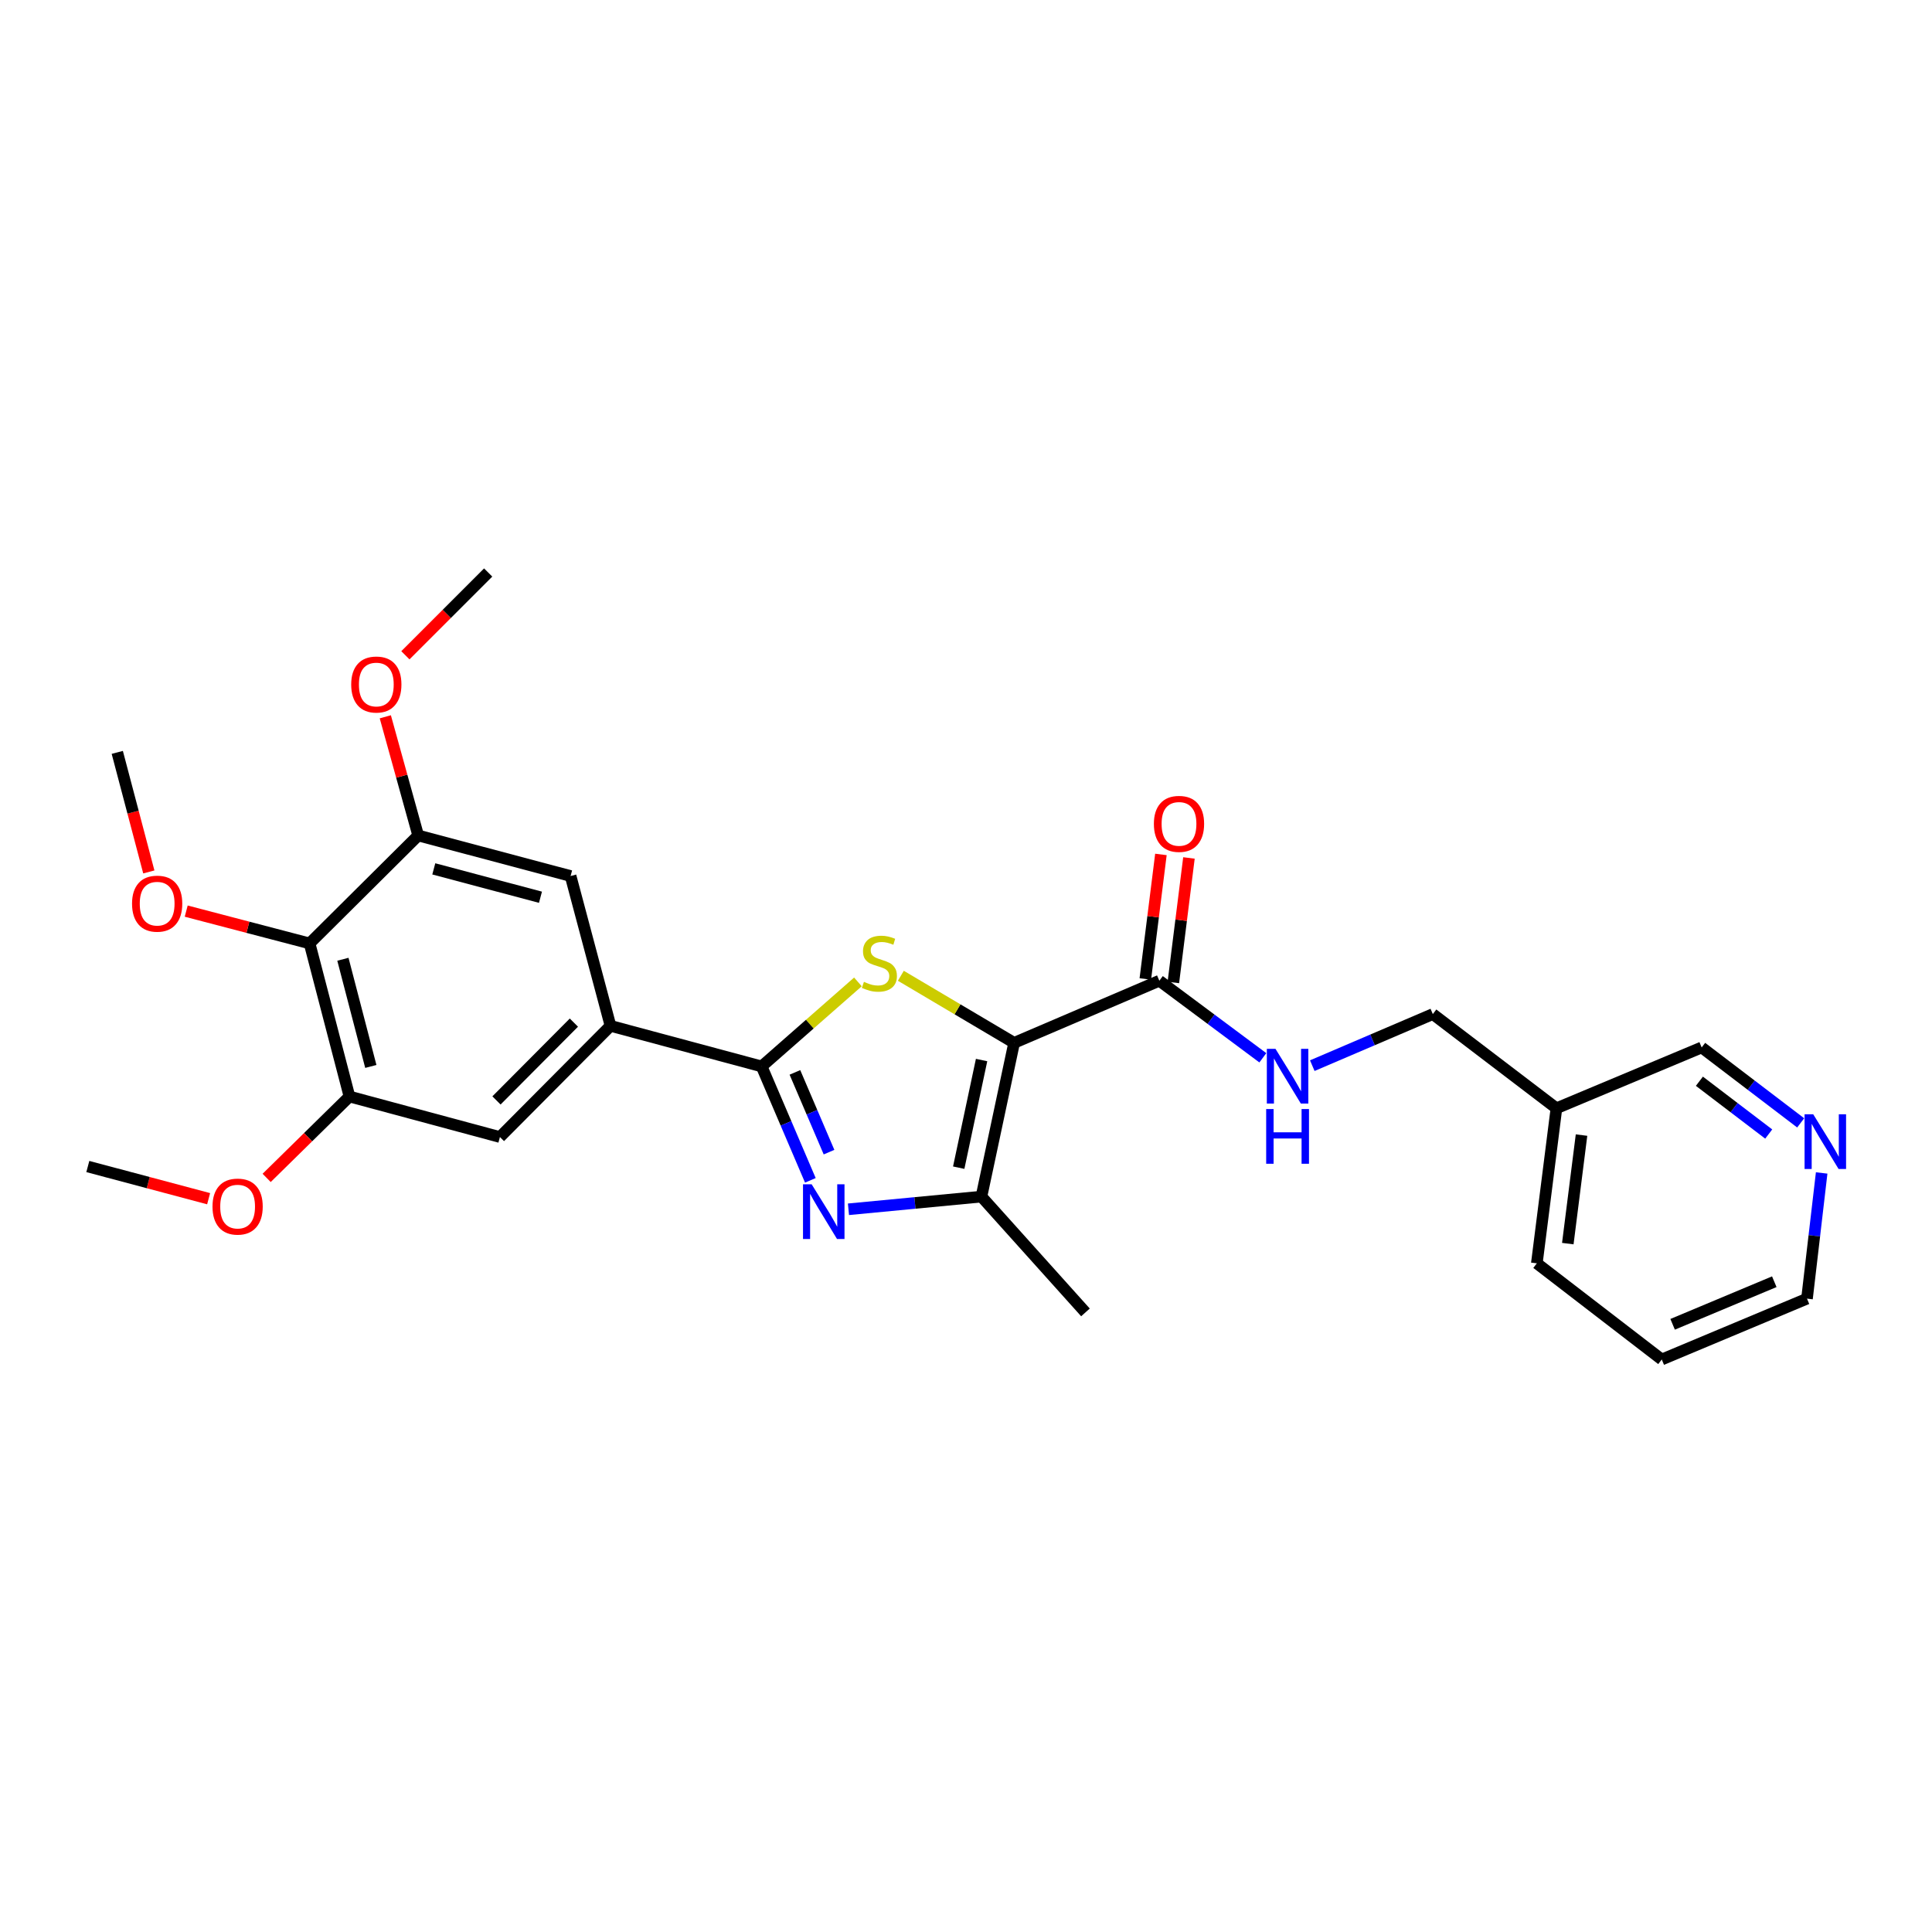 <?xml version='1.0' encoding='iso-8859-1'?>
<svg version='1.1' baseProfile='full'
              xmlns='http://www.w3.org/2000/svg'
                      xmlns:rdkit='http://www.rdkit.org/xml'
                      xmlns:xlink='http://www.w3.org/1999/xlink'
                  xml:space='preserve'
width='1000px' height='1000px' viewBox='0 0 1000 1000'>
<!-- END OF HEADER -->
<rect style='opacity:1.0;fill:#FFFFFF;stroke:none' width='1000' height='1000' x='0' y='0'> </rect>
<path class='bond-0' d='M 524.906,539.779 L 495.591,522.419' style='fill:none;fill-rule:evenodd;stroke:#000000;stroke-width:6px;stroke-linecap:butt;stroke-linejoin:miter;stroke-opacity:1' />
<path class='bond-0' d='M 495.591,522.419 L 466.275,505.058' style='fill:none;fill-rule:evenodd;stroke:#CCCC00;stroke-width:6px;stroke-linecap:butt;stroke-linejoin:miter;stroke-opacity:1' />
<path class='bond-3' d='M 524.906,539.779 L 507.994,619.361' style='fill:none;fill-rule:evenodd;stroke:#000000;stroke-width:6px;stroke-linecap:butt;stroke-linejoin:miter;stroke-opacity:1' />
<path class='bond-3' d='M 508.067,548.677 L 496.229,604.385' style='fill:none;fill-rule:evenodd;stroke:#000000;stroke-width:6px;stroke-linecap:butt;stroke-linejoin:miter;stroke-opacity:1' />
<path class='bond-4' d='M 524.906,539.779 L 600.07,507.619' style='fill:none;fill-rule:evenodd;stroke:#000000;stroke-width:6px;stroke-linecap:butt;stroke-linejoin:miter;stroke-opacity:1' />
<path class='bond-1' d='M 444.062,508.231 L 419.142,530.105' style='fill:none;fill-rule:evenodd;stroke:#CCCC00;stroke-width:6px;stroke-linecap:butt;stroke-linejoin:miter;stroke-opacity:1' />
<path class='bond-1' d='M 419.142,530.105 L 394.221,551.98' style='fill:none;fill-rule:evenodd;stroke:#000000;stroke-width:6px;stroke-linecap:butt;stroke-linejoin:miter;stroke-opacity:1' />
<path class='bond-5' d='M 394.221,551.98 L 315.996,530.982' style='fill:none;fill-rule:evenodd;stroke:#000000;stroke-width:6px;stroke-linecap:butt;stroke-linejoin:miter;stroke-opacity:1' />
<path class='bond-27' d='M 394.221,551.98 L 406.831,581.46' style='fill:none;fill-rule:evenodd;stroke:#000000;stroke-width:6px;stroke-linecap:butt;stroke-linejoin:miter;stroke-opacity:1' />
<path class='bond-27' d='M 406.831,581.46 L 419.441,610.94' style='fill:none;fill-rule:evenodd;stroke:#0000FF;stroke-width:6px;stroke-linecap:butt;stroke-linejoin:miter;stroke-opacity:1' />
<path class='bond-27' d='M 411.448,555.073 L 420.275,575.709' style='fill:none;fill-rule:evenodd;stroke:#000000;stroke-width:6px;stroke-linecap:butt;stroke-linejoin:miter;stroke-opacity:1' />
<path class='bond-27' d='M 420.275,575.709 L 429.102,596.345' style='fill:none;fill-rule:evenodd;stroke:#0000FF;stroke-width:6px;stroke-linecap:butt;stroke-linejoin:miter;stroke-opacity:1' />
<path class='bond-2' d='M 439.162,625.924 L 473.578,622.643' style='fill:none;fill-rule:evenodd;stroke:#0000FF;stroke-width:6px;stroke-linecap:butt;stroke-linejoin:miter;stroke-opacity:1' />
<path class='bond-2' d='M 473.578,622.643 L 507.994,619.361' style='fill:none;fill-rule:evenodd;stroke:#000000;stroke-width:6px;stroke-linecap:butt;stroke-linejoin:miter;stroke-opacity:1' />
<path class='bond-19' d='M 507.994,619.361 L 561.834,679.294' style='fill:none;fill-rule:evenodd;stroke:#000000;stroke-width:6px;stroke-linecap:butt;stroke-linejoin:miter;stroke-opacity:1' />
<path class='bond-11' d='M 600.07,507.619 L 626.856,527.565' style='fill:none;fill-rule:evenodd;stroke:#000000;stroke-width:6px;stroke-linecap:butt;stroke-linejoin:miter;stroke-opacity:1' />
<path class='bond-11' d='M 626.856,527.565 L 653.643,547.511' style='fill:none;fill-rule:evenodd;stroke:#0000FF;stroke-width:6px;stroke-linecap:butt;stroke-linejoin:miter;stroke-opacity:1' />
<path class='bond-12' d='M 607.324,508.528 L 611.36,476.3' style='fill:none;fill-rule:evenodd;stroke:#000000;stroke-width:6px;stroke-linecap:butt;stroke-linejoin:miter;stroke-opacity:1' />
<path class='bond-12' d='M 611.36,476.3 L 615.397,444.072' style='fill:none;fill-rule:evenodd;stroke:#FF0000;stroke-width:6px;stroke-linecap:butt;stroke-linejoin:miter;stroke-opacity:1' />
<path class='bond-12' d='M 592.815,506.711 L 596.852,474.483' style='fill:none;fill-rule:evenodd;stroke:#000000;stroke-width:6px;stroke-linecap:butt;stroke-linejoin:miter;stroke-opacity:1' />
<path class='bond-12' d='M 596.852,474.483 L 600.889,442.255' style='fill:none;fill-rule:evenodd;stroke:#FF0000;stroke-width:6px;stroke-linecap:butt;stroke-linejoin:miter;stroke-opacity:1' />
<path class='bond-9' d='M 315.996,530.982 L 295.338,453.43' style='fill:none;fill-rule:evenodd;stroke:#000000;stroke-width:6px;stroke-linecap:butt;stroke-linejoin:miter;stroke-opacity:1' />
<path class='bond-10' d='M 315.996,530.982 L 258.76,588.526' style='fill:none;fill-rule:evenodd;stroke:#000000;stroke-width:6px;stroke-linecap:butt;stroke-linejoin:miter;stroke-opacity:1' />
<path class='bond-10' d='M 297.043,529.302 L 256.978,569.583' style='fill:none;fill-rule:evenodd;stroke:#000000;stroke-width:6px;stroke-linecap:butt;stroke-linejoin:miter;stroke-opacity:1' />
<path class='bond-6' d='M 160.243,488.311 L 180.883,567.56' style='fill:none;fill-rule:evenodd;stroke:#000000;stroke-width:6px;stroke-linecap:butt;stroke-linejoin:miter;stroke-opacity:1' />
<path class='bond-6' d='M 177.488,496.513 L 191.937,551.987' style='fill:none;fill-rule:evenodd;stroke:#000000;stroke-width:6px;stroke-linecap:butt;stroke-linejoin:miter;stroke-opacity:1' />
<path class='bond-16' d='M 160.243,488.311 L 128.312,479.951' style='fill:none;fill-rule:evenodd;stroke:#000000;stroke-width:6px;stroke-linecap:butt;stroke-linejoin:miter;stroke-opacity:1' />
<path class='bond-16' d='M 128.312,479.951 L 96.382,471.591' style='fill:none;fill-rule:evenodd;stroke:#FF0000;stroke-width:6px;stroke-linecap:butt;stroke-linejoin:miter;stroke-opacity:1' />
<path class='bond-28' d='M 160.243,488.311 L 216.455,432.448' style='fill:none;fill-rule:evenodd;stroke:#000000;stroke-width:6px;stroke-linecap:butt;stroke-linejoin:miter;stroke-opacity:1' />
<path class='bond-7' d='M 216.455,432.448 L 295.338,453.43' style='fill:none;fill-rule:evenodd;stroke:#000000;stroke-width:6px;stroke-linecap:butt;stroke-linejoin:miter;stroke-opacity:1' />
<path class='bond-7' d='M 224.529,449.726 L 279.747,464.413' style='fill:none;fill-rule:evenodd;stroke:#000000;stroke-width:6px;stroke-linecap:butt;stroke-linejoin:miter;stroke-opacity:1' />
<path class='bond-18' d='M 216.455,432.448 L 207.944,401.73' style='fill:none;fill-rule:evenodd;stroke:#000000;stroke-width:6px;stroke-linecap:butt;stroke-linejoin:miter;stroke-opacity:1' />
<path class='bond-18' d='M 207.944,401.73 L 199.434,371.012' style='fill:none;fill-rule:evenodd;stroke:#FF0000;stroke-width:6px;stroke-linecap:butt;stroke-linejoin:miter;stroke-opacity:1' />
<path class='bond-8' d='M 180.883,567.56 L 258.76,588.526' style='fill:none;fill-rule:evenodd;stroke:#000000;stroke-width:6px;stroke-linecap:butt;stroke-linejoin:miter;stroke-opacity:1' />
<path class='bond-17' d='M 180.883,567.56 L 159.451,588.619' style='fill:none;fill-rule:evenodd;stroke:#000000;stroke-width:6px;stroke-linecap:butt;stroke-linejoin:miter;stroke-opacity:1' />
<path class='bond-17' d='M 159.451,588.619 L 138.019,609.679' style='fill:none;fill-rule:evenodd;stroke:#FF0000;stroke-width:6px;stroke-linecap:butt;stroke-linejoin:miter;stroke-opacity:1' />
<path class='bond-15' d='M 679.236,551.58 L 710.43,538.234' style='fill:none;fill-rule:evenodd;stroke:#0000FF;stroke-width:6px;stroke-linecap:butt;stroke-linejoin:miter;stroke-opacity:1' />
<path class='bond-15' d='M 710.43,538.234 L 741.623,524.889' style='fill:none;fill-rule:evenodd;stroke:#000000;stroke-width:6px;stroke-linecap:butt;stroke-linejoin:miter;stroke-opacity:1' />
<path class='bond-13' d='M 932.032,581.2 L 906.406,561.68' style='fill:none;fill-rule:evenodd;stroke:#0000FF;stroke-width:6px;stroke-linecap:butt;stroke-linejoin:miter;stroke-opacity:1' />
<path class='bond-13' d='M 906.406,561.68 L 880.781,542.159' style='fill:none;fill-rule:evenodd;stroke:#000000;stroke-width:6px;stroke-linecap:butt;stroke-linejoin:miter;stroke-opacity:1' />
<path class='bond-13' d='M 915.484,586.975 L 897.546,573.311' style='fill:none;fill-rule:evenodd;stroke:#0000FF;stroke-width:6px;stroke-linecap:butt;stroke-linejoin:miter;stroke-opacity:1' />
<path class='bond-13' d='M 897.546,573.311 L 879.608,559.647' style='fill:none;fill-rule:evenodd;stroke:#000000;stroke-width:6px;stroke-linecap:butt;stroke-linejoin:miter;stroke-opacity:1' />
<path class='bond-29' d='M 942.891,607.12 L 939.093,639.649' style='fill:none;fill-rule:evenodd;stroke:#0000FF;stroke-width:6px;stroke-linecap:butt;stroke-linejoin:miter;stroke-opacity:1' />
<path class='bond-29' d='M 939.093,639.649 L 935.295,672.178' style='fill:none;fill-rule:evenodd;stroke:#000000;stroke-width:6px;stroke-linecap:butt;stroke-linejoin:miter;stroke-opacity:1' />
<path class='bond-14' d='M 805.609,573.644 L 741.623,524.889' style='fill:none;fill-rule:evenodd;stroke:#000000;stroke-width:6px;stroke-linecap:butt;stroke-linejoin:miter;stroke-opacity:1' />
<path class='bond-20' d='M 805.609,573.644 L 880.781,542.159' style='fill:none;fill-rule:evenodd;stroke:#000000;stroke-width:6px;stroke-linecap:butt;stroke-linejoin:miter;stroke-opacity:1' />
<path class='bond-22' d='M 805.609,573.644 L 795.463,653.901' style='fill:none;fill-rule:evenodd;stroke:#000000;stroke-width:6px;stroke-linecap:butt;stroke-linejoin:miter;stroke-opacity:1' />
<path class='bond-22' d='M 818.594,587.517 L 811.492,643.696' style='fill:none;fill-rule:evenodd;stroke:#000000;stroke-width:6px;stroke-linecap:butt;stroke-linejoin:miter;stroke-opacity:1' />
<path class='bond-23' d='M 77.03,451.311 L 68.866,420.374' style='fill:none;fill-rule:evenodd;stroke:#FF0000;stroke-width:6px;stroke-linecap:butt;stroke-linejoin:miter;stroke-opacity:1' />
<path class='bond-23' d='M 68.866,420.374 L 60.702,389.436' style='fill:none;fill-rule:evenodd;stroke:#000000;stroke-width:6px;stroke-linecap:butt;stroke-linejoin:miter;stroke-opacity:1' />
<path class='bond-24' d='M 107.984,620.448 L 76.719,612.119' style='fill:none;fill-rule:evenodd;stroke:#FF0000;stroke-width:6px;stroke-linecap:butt;stroke-linejoin:miter;stroke-opacity:1' />
<path class='bond-24' d='M 76.719,612.119 L 45.455,603.789' style='fill:none;fill-rule:evenodd;stroke:#000000;stroke-width:6px;stroke-linecap:butt;stroke-linejoin:miter;stroke-opacity:1' />
<path class='bond-25' d='M 209.829,339.175 L 231.252,317.752' style='fill:none;fill-rule:evenodd;stroke:#FF0000;stroke-width:6px;stroke-linecap:butt;stroke-linejoin:miter;stroke-opacity:1' />
<path class='bond-25' d='M 231.252,317.752 L 252.676,296.329' style='fill:none;fill-rule:evenodd;stroke:#000000;stroke-width:6px;stroke-linecap:butt;stroke-linejoin:miter;stroke-opacity:1' />
<path class='bond-21' d='M 935.295,672.178 L 860.124,703.671' style='fill:none;fill-rule:evenodd;stroke:#000000;stroke-width:6px;stroke-linecap:butt;stroke-linejoin:miter;stroke-opacity:1' />
<path class='bond-21' d='M 918.369,663.416 L 865.749,685.461' style='fill:none;fill-rule:evenodd;stroke:#000000;stroke-width:6px;stroke-linecap:butt;stroke-linejoin:miter;stroke-opacity:1' />
<path class='bond-26' d='M 795.463,653.901 L 860.124,703.671' style='fill:none;fill-rule:evenodd;stroke:#000000;stroke-width:6px;stroke-linecap:butt;stroke-linejoin:miter;stroke-opacity:1' />
<path  class='atom-1' d='M 447.169 508.201
Q 447.489 508.321, 448.809 508.881
Q 450.129 509.441, 451.569 509.801
Q 453.049 510.121, 454.489 510.121
Q 457.169 510.121, 458.729 508.841
Q 460.289 507.521, 460.289 505.241
Q 460.289 503.681, 459.489 502.721
Q 458.729 501.761, 457.529 501.241
Q 456.329 500.721, 454.329 500.121
Q 451.809 499.361, 450.289 498.641
Q 448.809 497.921, 447.729 496.401
Q 446.689 494.881, 446.689 492.321
Q 446.689 488.761, 449.089 486.561
Q 451.529 484.361, 456.329 484.361
Q 459.609 484.361, 463.329 485.921
L 462.409 489.001
Q 459.009 487.601, 456.449 487.601
Q 453.689 487.601, 452.169 488.761
Q 450.649 489.881, 450.689 491.841
Q 450.689 493.361, 451.449 494.281
Q 452.249 495.201, 453.369 495.721
Q 454.529 496.241, 456.449 496.841
Q 459.009 497.641, 460.529 498.441
Q 462.049 499.241, 463.129 500.881
Q 464.249 502.481, 464.249 505.241
Q 464.249 509.161, 461.609 511.281
Q 459.009 513.361, 454.649 513.361
Q 452.129 513.361, 450.209 512.801
Q 448.329 512.281, 446.089 511.361
L 447.169 508.201
' fill='#CCCC00'/>
<path  class='atom-3' d='M 420.113 612.983
L 429.393 627.983
Q 430.313 629.463, 431.793 632.143
Q 433.273 634.823, 433.353 634.983
L 433.353 612.983
L 437.113 612.983
L 437.113 641.303
L 433.233 641.303
L 423.273 624.903
Q 422.113 622.983, 420.873 620.783
Q 419.673 618.583, 419.313 617.903
L 419.313 641.303
L 415.633 641.303
L 415.633 612.983
L 420.113 612.983
' fill='#0000FF'/>
<path  class='atom-12' d='M 660.192 542.889
L 669.472 557.889
Q 670.392 559.369, 671.872 562.049
Q 673.352 564.729, 673.432 564.889
L 673.432 542.889
L 677.192 542.889
L 677.192 571.209
L 673.312 571.209
L 663.352 554.809
Q 662.192 552.889, 660.952 550.689
Q 659.752 548.489, 659.392 547.809
L 659.392 571.209
L 655.712 571.209
L 655.712 542.889
L 660.192 542.889
' fill='#0000FF'/>
<path  class='atom-12' d='M 655.372 574.041
L 659.212 574.041
L 659.212 586.081
L 673.692 586.081
L 673.692 574.041
L 677.532 574.041
L 677.532 602.361
L 673.692 602.361
L 673.692 589.281
L 659.212 589.281
L 659.212 602.361
L 655.372 602.361
L 655.372 574.041
' fill='#0000FF'/>
<path  class='atom-13' d='M 597.248 426.436
Q 597.248 419.636, 600.608 415.836
Q 603.968 412.036, 610.248 412.036
Q 616.528 412.036, 619.888 415.836
Q 623.248 419.636, 623.248 426.436
Q 623.248 433.316, 619.848 437.236
Q 616.448 441.116, 610.248 441.116
Q 604.008 441.116, 600.608 437.236
Q 597.248 433.356, 597.248 426.436
M 610.248 437.916
Q 614.568 437.916, 616.888 435.036
Q 619.248 432.116, 619.248 426.436
Q 619.248 420.876, 616.888 418.076
Q 614.568 415.236, 610.248 415.236
Q 605.928 415.236, 603.568 418.036
Q 601.248 420.836, 601.248 426.436
Q 601.248 432.156, 603.568 435.036
Q 605.928 437.916, 610.248 437.916
' fill='#FF0000'/>
<path  class='atom-14' d='M 938.523 576.754
L 947.803 591.754
Q 948.723 593.234, 950.203 595.914
Q 951.683 598.594, 951.763 598.754
L 951.763 576.754
L 955.523 576.754
L 955.523 605.074
L 951.643 605.074
L 941.683 588.674
Q 940.523 586.754, 939.283 584.554
Q 938.083 582.354, 937.723 581.674
L 937.723 605.074
L 934.043 605.074
L 934.043 576.754
L 938.523 576.754
' fill='#0000FF'/>
<path  class='atom-17' d='M 68.343 467.734
Q 68.343 460.934, 71.703 457.134
Q 75.063 453.334, 81.343 453.334
Q 87.623 453.334, 90.983 457.134
Q 94.343 460.934, 94.343 467.734
Q 94.343 474.614, 90.943 478.534
Q 87.543 482.414, 81.343 482.414
Q 75.103 482.414, 71.703 478.534
Q 68.343 474.654, 68.343 467.734
M 81.343 479.214
Q 85.663 479.214, 87.983 476.334
Q 90.343 473.414, 90.343 467.734
Q 90.343 462.174, 87.983 459.374
Q 85.663 456.534, 81.343 456.534
Q 77.023 456.534, 74.663 459.334
Q 72.343 462.134, 72.343 467.734
Q 72.343 473.454, 74.663 476.334
Q 77.023 479.214, 81.343 479.214
' fill='#FF0000'/>
<path  class='atom-18' d='M 109.99 624.526
Q 109.99 617.726, 113.35 613.926
Q 116.71 610.126, 122.99 610.126
Q 129.27 610.126, 132.63 613.926
Q 135.99 617.726, 135.99 624.526
Q 135.99 631.406, 132.59 635.326
Q 129.19 639.206, 122.99 639.206
Q 116.75 639.206, 113.35 635.326
Q 109.99 631.446, 109.99 624.526
M 122.99 636.006
Q 127.31 636.006, 129.63 633.126
Q 131.99 630.206, 131.99 624.526
Q 131.99 618.966, 129.63 616.166
Q 127.31 613.326, 122.99 613.326
Q 118.67 613.326, 116.31 616.126
Q 113.99 618.926, 113.99 624.526
Q 113.99 630.246, 116.31 633.126
Q 118.67 636.006, 122.99 636.006
' fill='#FF0000'/>
<path  class='atom-19' d='M 181.782 354.302
Q 181.782 347.502, 185.142 343.702
Q 188.502 339.902, 194.782 339.902
Q 201.062 339.902, 204.422 343.702
Q 207.782 347.502, 207.782 354.302
Q 207.782 361.182, 204.382 365.102
Q 200.982 368.982, 194.782 368.982
Q 188.542 368.982, 185.142 365.102
Q 181.782 361.222, 181.782 354.302
M 194.782 365.782
Q 199.102 365.782, 201.422 362.902
Q 203.782 359.982, 203.782 354.302
Q 203.782 348.742, 201.422 345.942
Q 199.102 343.102, 194.782 343.102
Q 190.462 343.102, 188.102 345.902
Q 185.782 348.702, 185.782 354.302
Q 185.782 360.022, 188.102 362.902
Q 190.462 365.782, 194.782 365.782
' fill='#FF0000'/>
</svg>
